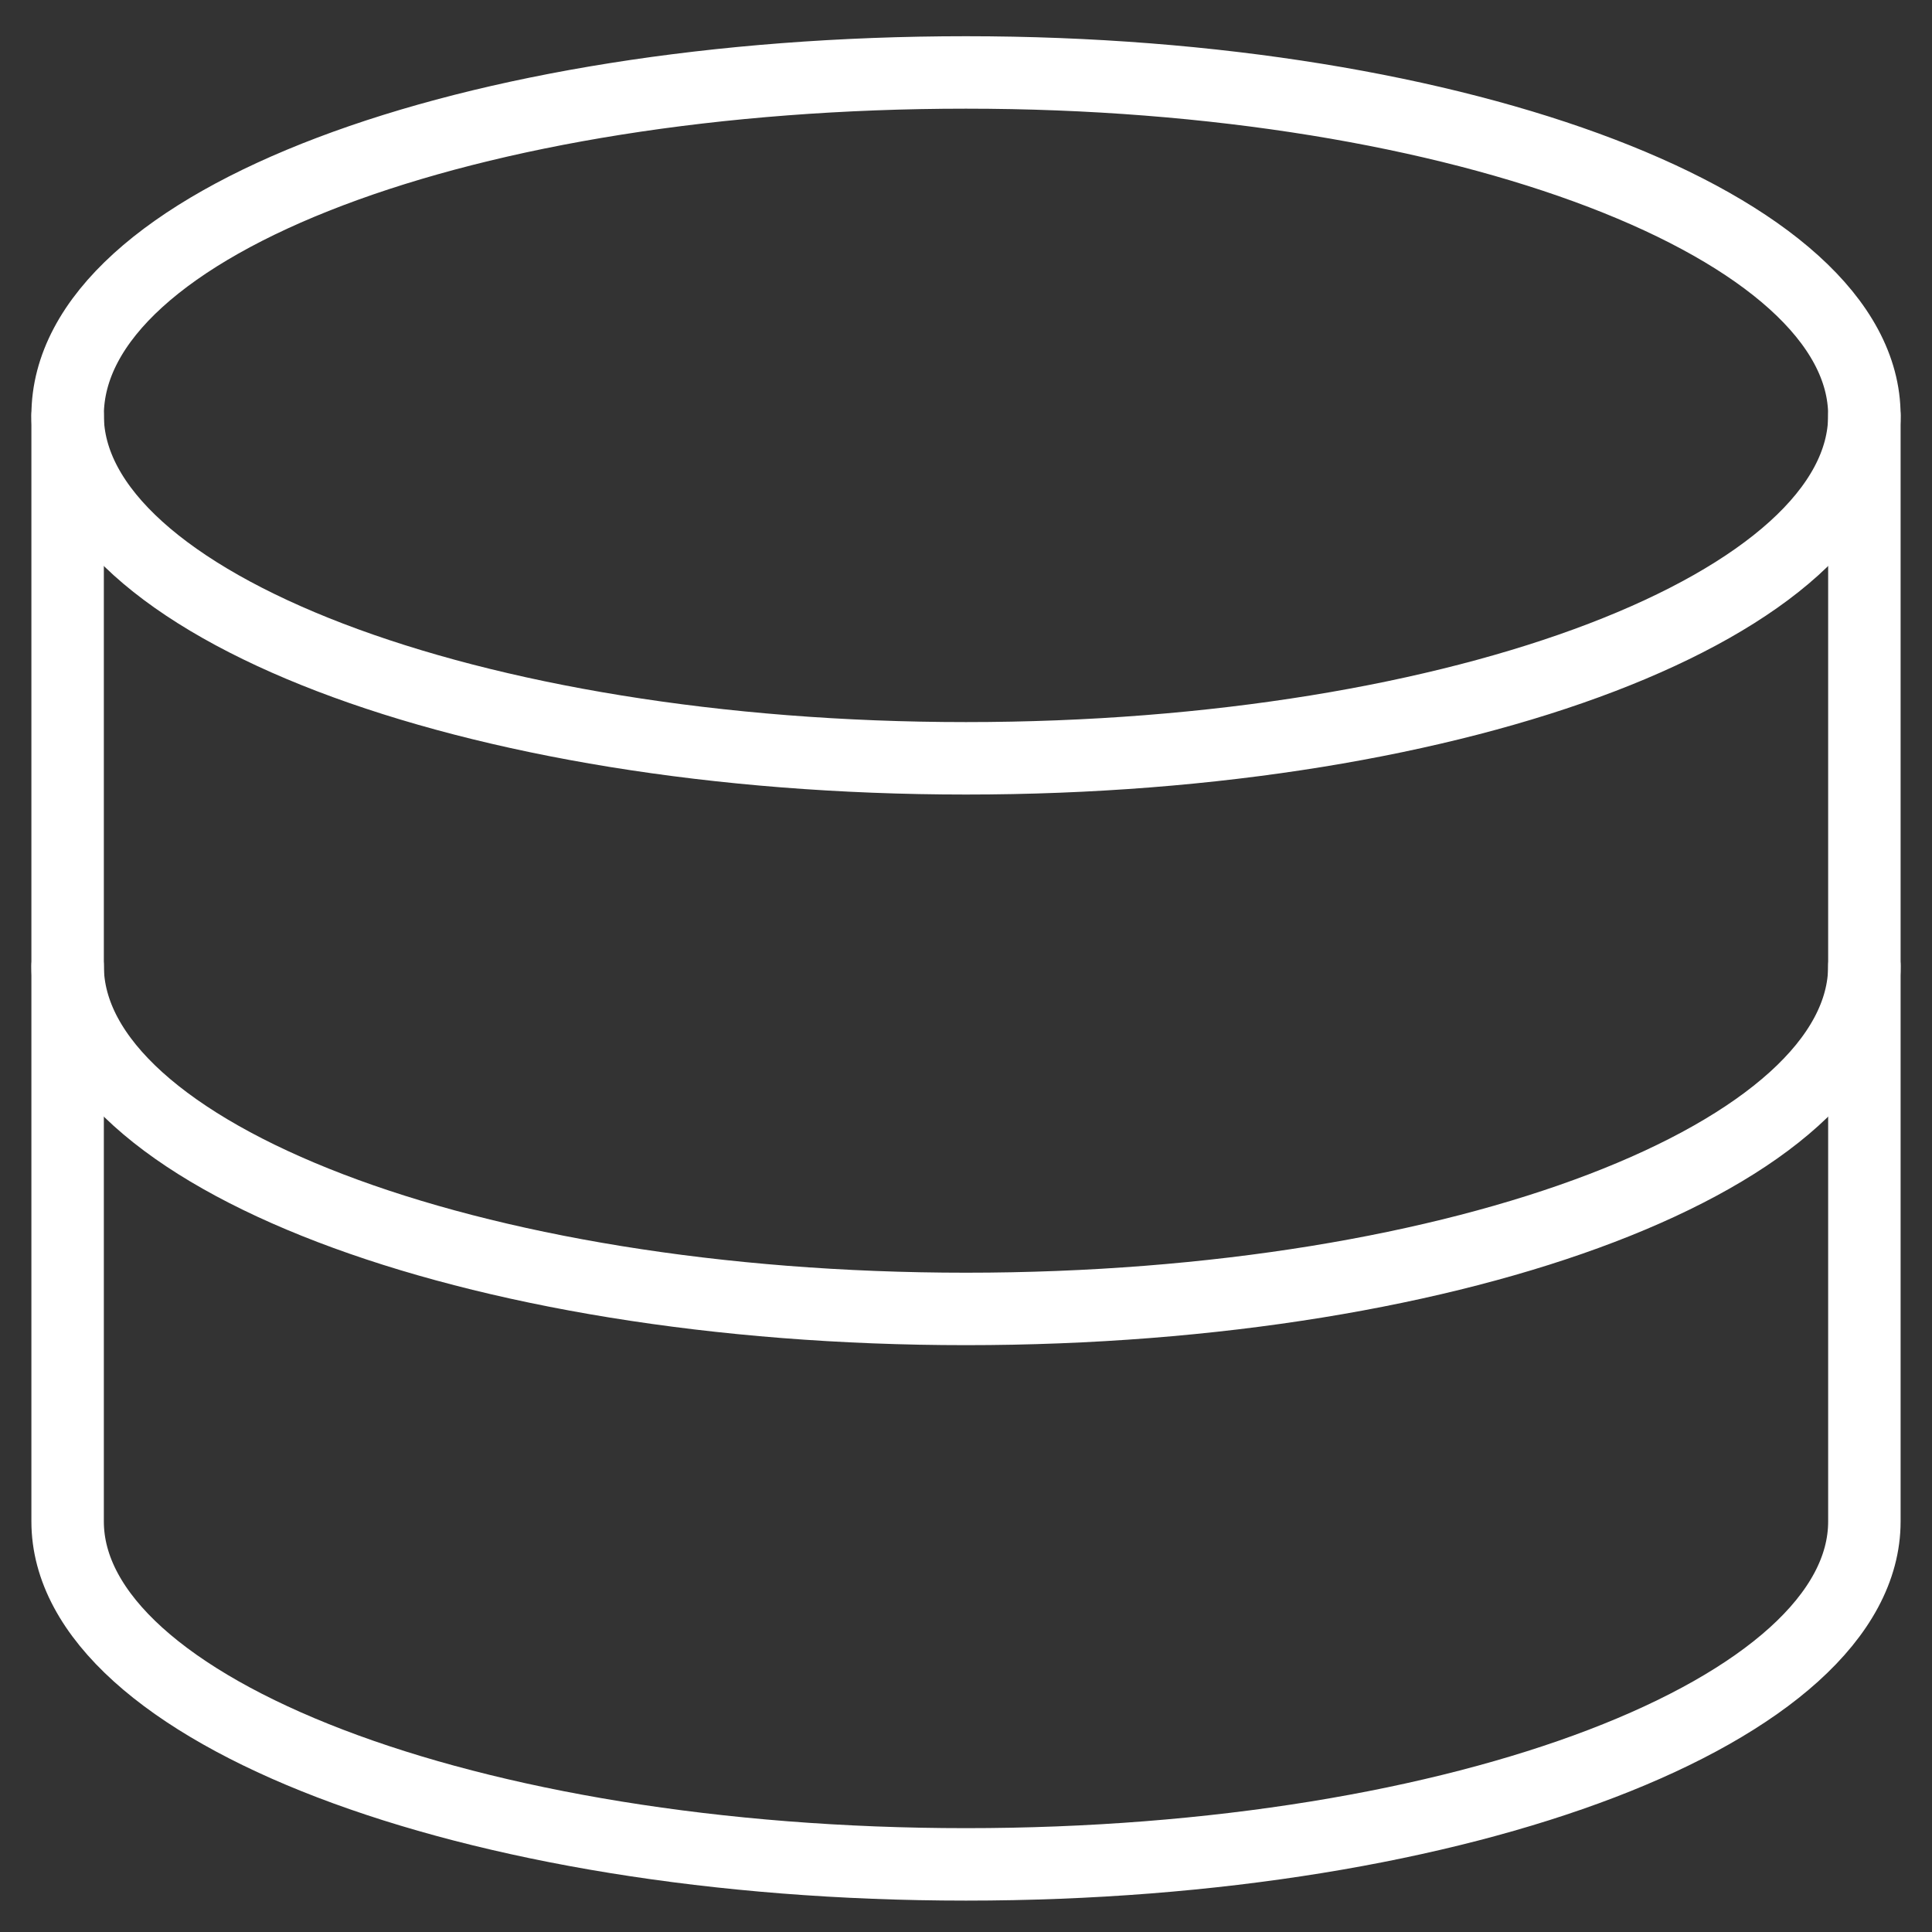 <?xml version="1.0" encoding="utf-8"?>
<!-- Generator: Adobe Illustrator 26.0.1, SVG Export Plug-In . SVG Version: 6.00 Build 0)  -->
<svg version="1.1" id="Layer_1" xmlns="http://www.w3.org/2000/svg" xmlns:xlink="http://www.w3.org/1999/xlink" x="0px" y="0px"
	 viewBox="0 0 40 40" style="enable-background:new 0 0 40 40;" xml:space="preserve">
<rect x="0" y="0" width="40" height="40" fill="#333333" stroke="none"/>
<style type="text/css">
	.st0{clip-path:url(#SVGID_00000047776090962208282600000008360955871863170946_);}
	.st1{fill:none;stroke:#FFFFFF;stroke-width:1.5;stroke-linecap:round;stroke-linejoin:round;}
</style>
<g>
	<defs>
		<rect id="SVGID_1_" x="0" width="40" height="40"/>
	</defs>
	<clipPath id="SVGID_00000163057724526010395230000004414448549920126896_">
		<use xlink:href="#SVGID_1_"  style="overflow:visible;"/>
	</clipPath>
	<g style="clip-path:url(#SVGID_00000163057724526010395230000004414448549920126896_);">
		<path class="st1" d="M20,15.7c10.3,0,18.6-3.2,18.6-7.1c0-3.9-8.3-7.1-18.6-7.1S1.4,4.6,1.4,8.6C1.4,12.5,9.7,15.7,20,15.7z"/>
		<path class="st1" d="M1.4,8.6v22.9c0,3.9,8.3,7.1,18.6,7.1c10.3,0,18.6-3.2,18.6-7.1V8.6"/>
		<path class="st1" d="M38.6,20c0,3.9-8.3,7.1-18.6,7.1C9.7,27.1,1.4,23.9,1.4,20"/>
	</g>
</g>
</svg>
